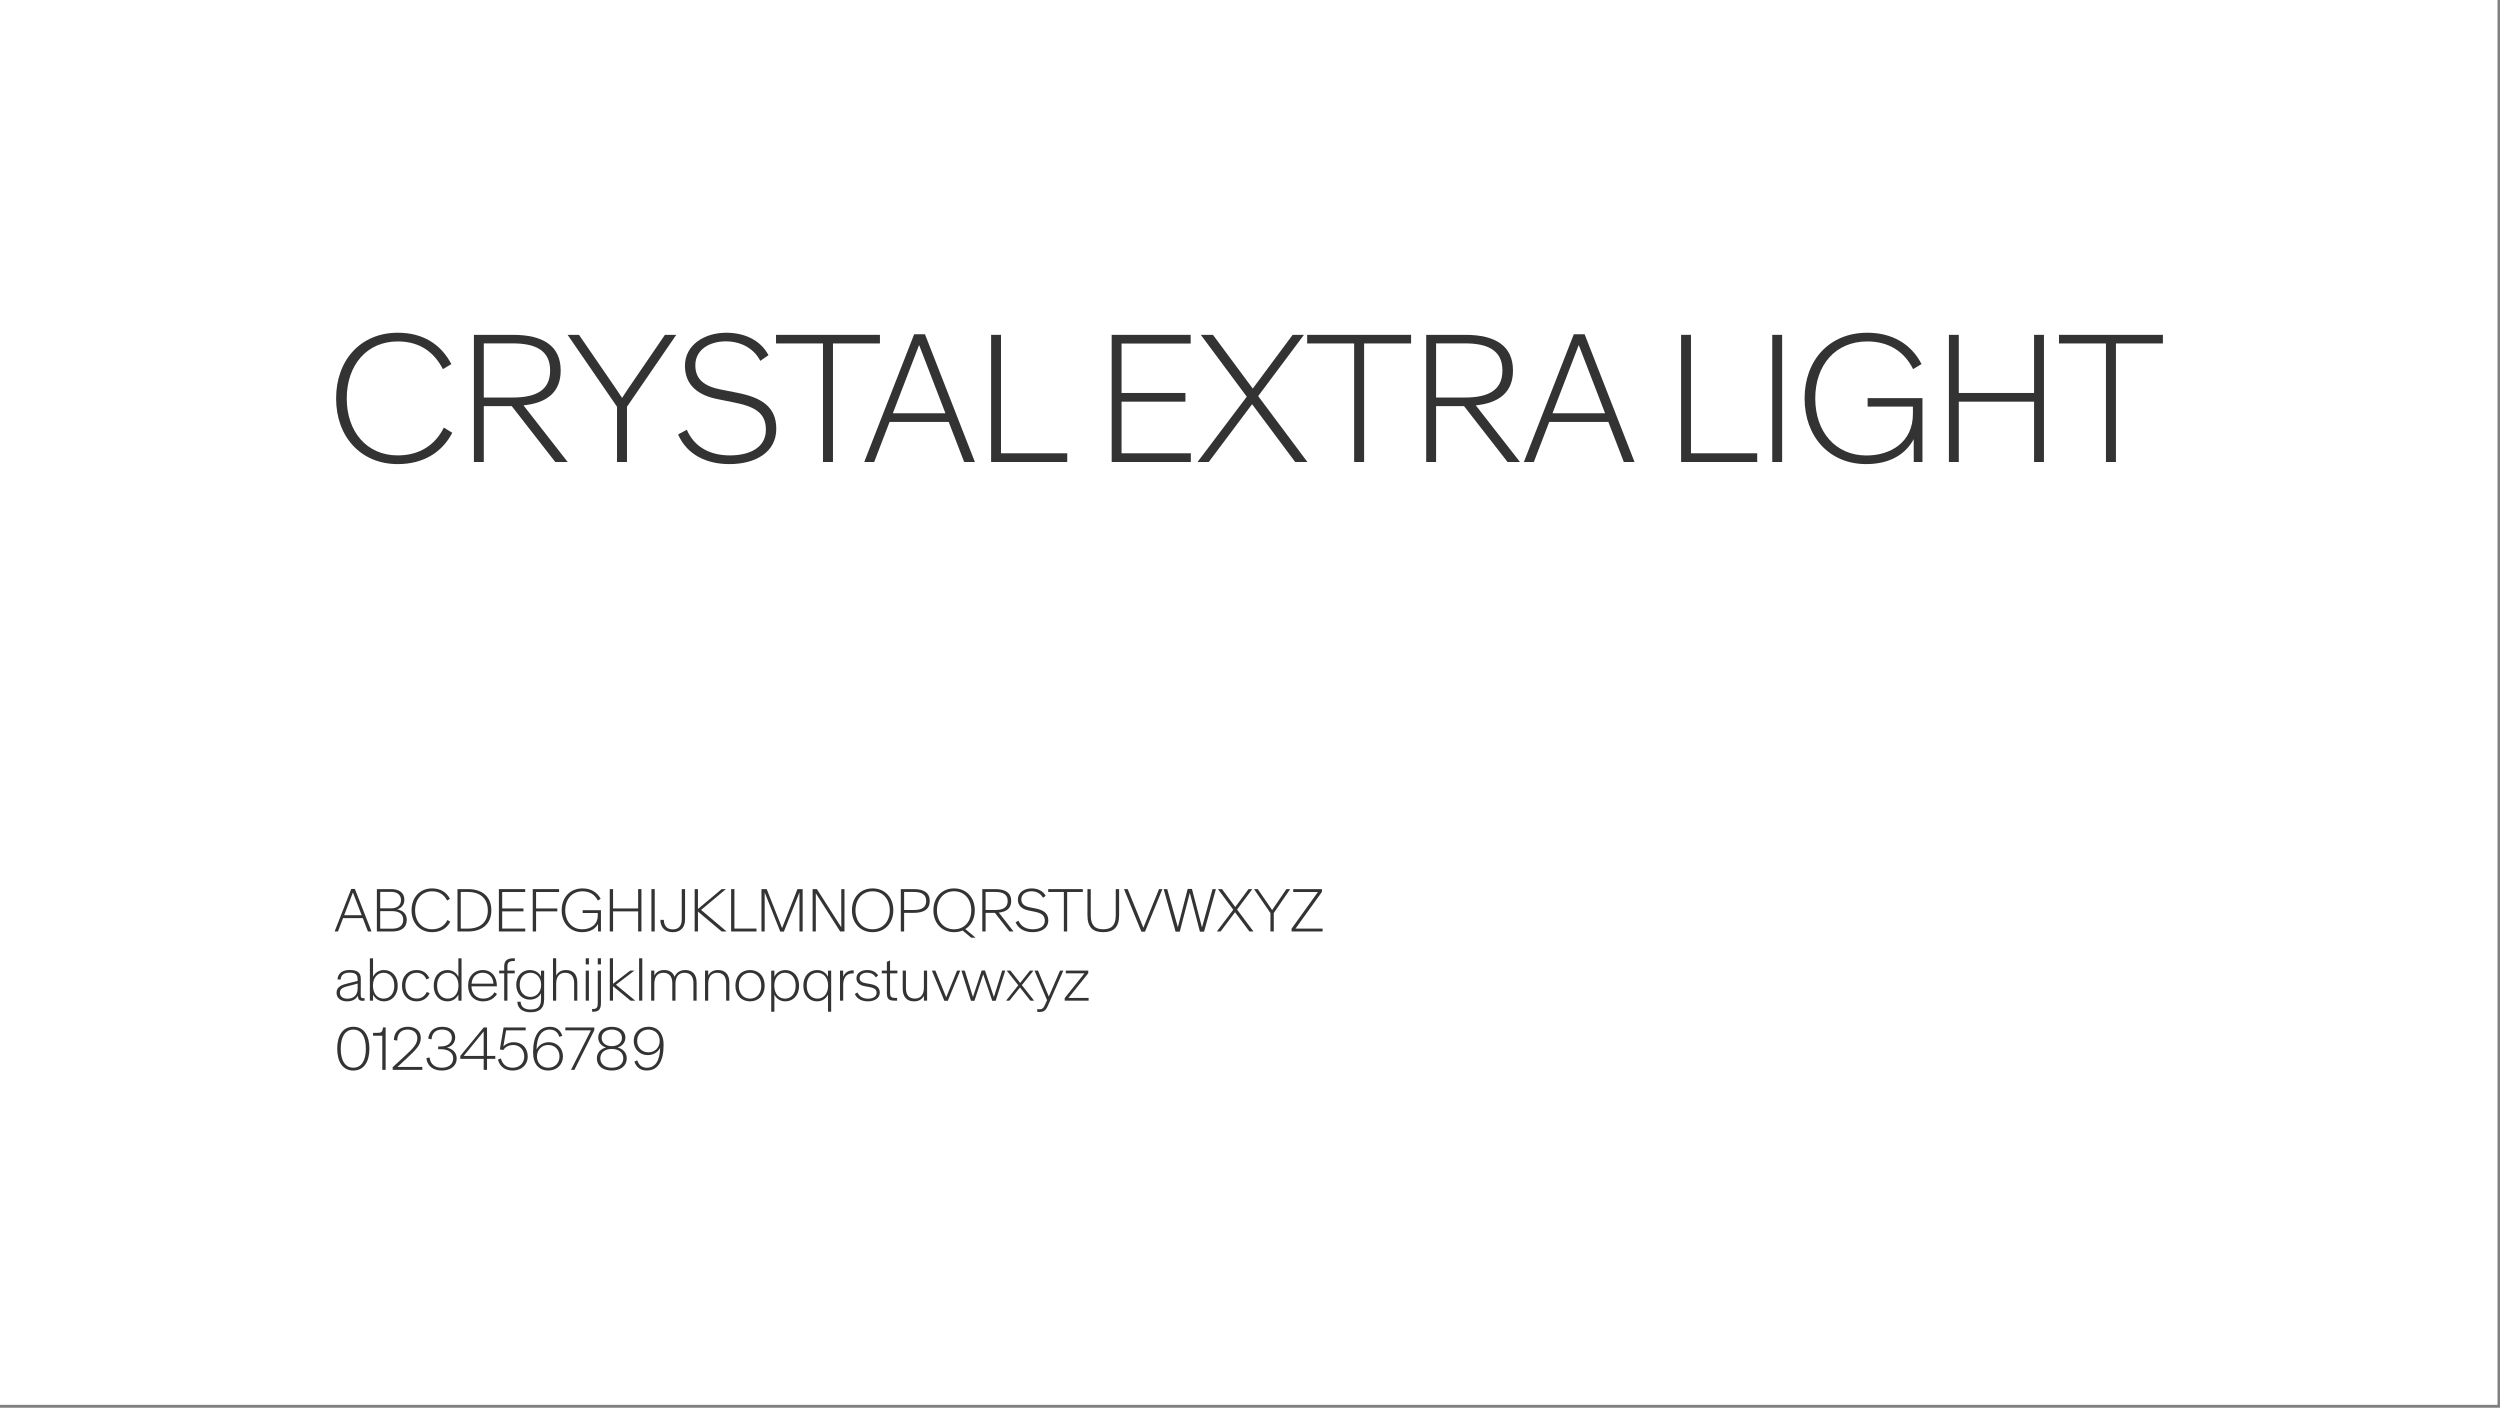 <svg width="100%" height="100%" viewBox="0 0 531 299" version="1.1" xmlns="http://www.w3.org/2000/svg" xmlns:xlink="http://www.w3.org/1999/xlink" xml:space="preserve" style="fill-rule:evenodd;clip-rule:evenodd;stroke-linejoin:round;stroke-miterlimit:2;">
    <rect x="0" y="0" width="531" height="299" fill="#808080" stroke="none"/>
    <g id="Crystal-Extra-Light-Font--White---Black-">
        <rect id="Background" x="0" y="0" width="530.472" height="298.39" style="fill:white;"></rect>
        <g id="Elements" transform="matrix(1.225,0,0,1.225,-27.351,-15.487)">
            <path d="M91.299,93.112C95.591,93.112 98.93,91.193 100.747,87.678L99.282,86.784C97.759,89.846 95.034,91.603 91.284,91.603C85.908,91.603 82.451,87.472 82.451,81.745L82.451,81.716C82.451,75.973 85.908,71.843 91.284,71.843C95.093,71.843 97.583,73.674 99.121,76.647L100.586,75.768C98.769,72.311 95.649,70.334 91.299,70.334C84.839,70.334 80.605,75.109 80.605,81.716L80.605,81.745C80.605,88.322 84.839,93.112 91.299,93.112Z" style="fill:rgb(51,51,51);fill-rule:nonzero;"></path>
            <path d="M104.497,92.746L106.211,92.746L106.211,83.063L111.059,83.063L118.603,92.746L120.757,92.746L113.095,82.931C117.182,82.507 119.541,80.617 119.541,76.911L119.541,76.867C119.541,72.648 116.538,70.7 111.279,70.7L104.497,70.7L104.497,92.746ZM106.211,81.569L106.211,72.18L111.22,72.18C115.146,72.18 117.71,73.381 117.71,76.867L117.71,76.911C117.71,80.383 115.146,81.569 111.22,81.569L106.211,81.569Z" style="fill:rgb(51,51,51);fill-rule:nonzero;"></path>
            <path d="M129.311,92.746L131.04,92.746L131.04,83.166L139.58,70.7L137.617,70.7L131.142,80.178L130.205,81.613L130.176,81.613L129.223,80.178L122.719,70.7L120.742,70.7L129.311,83.166L129.311,92.746Z" style="fill:rgb(51,51,51);fill-rule:nonzero;"></path>
            <path d="M148.794,93.112C153.393,93.112 156.924,91.003 156.924,87.004L156.924,86.974C156.924,83.122 154.272,81.569 150.259,80.763L147.212,80.163C144.531,79.621 142.89,78.464 142.89,76.003L142.89,75.973C142.89,73.293 145.322,71.828 148.178,71.828C150.771,71.828 153.042,73.044 154.155,75.212L155.576,74.23C154.155,71.55 151.343,70.334 148.252,70.334C144.443,70.334 141.089,72.458 141.089,76.061L141.089,76.091C141.089,79.504 143.506,81.203 146.684,81.833L149.702,82.448C153.13,83.137 155.122,84.191 155.122,87.136L155.122,87.165C155.122,90.3 152.236,91.603 148.882,91.603C145.498,91.603 142.715,90.197 141.411,87.15L139.902,87.971C141.411,91.442 144.751,93.112 148.794,93.112Z" style="fill:rgb(51,51,51);fill-rule:nonzero;"></path>
            <path d="M165.024,92.746L166.753,92.746L166.753,72.194L174.897,72.194L174.897,70.7L156.88,70.7L156.88,72.194L165.024,72.194L165.024,92.746Z" style="fill:rgb(51,51,51);fill-rule:nonzero;"></path>
            <path d="M172.173,92.746L173.901,92.746L176.567,85.803L186.821,85.803L189.502,92.746L191.362,92.746L182.705,70.597L180.83,70.597L172.173,92.746ZM177.138,84.294L181.665,72.516L181.709,72.516L186.25,84.294L177.138,84.294Z" style="fill:rgb(51,51,51);fill-rule:nonzero;"></path>
            <path d="M194.175,92.746L207.373,92.746L207.373,91.237L195.888,91.237L195.888,70.7L194.175,70.7L194.175,92.746Z" style="fill:rgb(51,51,51);fill-rule:nonzero;"></path>
            <path d="M215.078,92.746L228.803,92.746L228.803,91.237L216.792,91.237L216.792,82.287L227.866,82.287L227.866,80.778L216.792,80.778L216.792,72.209L228.774,72.209L228.774,70.7L215.078,70.7L215.078,92.746Z" style="fill:rgb(51,51,51);fill-rule:nonzero;"></path>
            <path d="M229.961,92.746L231.909,92.746L239.424,82.726L246.894,92.746L249.018,92.746L240.478,81.32L248.418,70.7L246.455,70.7L239.541,80.016L232.641,70.7L230.532,70.7L238.501,81.423L229.961,92.746Z" style="fill:rgb(51,51,51);fill-rule:nonzero;"></path>
            <path d="M257.119,92.746L258.847,92.746L258.847,72.194L266.992,72.194L266.992,70.7L248.974,70.7L248.974,72.194L257.119,72.194L257.119,92.746Z" style="fill:rgb(51,51,51);fill-rule:nonzero;"></path>
            <path d="M269.614,92.746L271.328,92.746L271.328,83.063L276.177,83.063L283.72,92.746L285.874,92.746L278.213,82.931C282.3,82.507 284.658,80.617 284.658,76.911L284.658,76.867C284.658,72.648 281.655,70.7 276.396,70.7L269.614,70.7L269.614,92.746ZM271.328,81.569L271.328,72.18L276.338,72.18C280.263,72.18 282.827,73.381 282.827,76.867L282.827,76.911C282.827,80.383 280.263,81.569 276.338,81.569L271.328,81.569Z" style="fill:rgb(51,51,51);fill-rule:nonzero;"></path>
            <path d="M286.548,92.746L288.276,92.746L290.942,85.803L301.196,85.803L303.877,92.746L305.737,92.746L297.08,70.597L295.205,70.597L286.548,92.746ZM291.513,84.294L296.04,72.516L296.084,72.516L300.625,84.294L291.513,84.294Z" style="fill:rgb(51,51,51);fill-rule:nonzero;"></path>
            <path d="M313.808,92.746L327.007,92.746L327.007,91.237L315.522,91.237L315.522,70.7L313.808,70.7L313.808,92.746Z" style="fill:rgb(51,51,51);fill-rule:nonzero;"></path>
            <rect x="329.614" y="70.7" width="1.714" height="22.046" style="fill:rgb(51,51,51);fill-rule:nonzero;"></rect>
            <path d="M345.888,93.112C350.239,93.112 352.832,91.222 354.136,88.791L354.15,92.746L355.659,92.746L355.659,81.672L346.152,81.672L346.152,83.137L354.004,83.137L354.004,84.411C354.004,89.289 350.18,91.618 345.947,91.618C340.556,91.618 337.07,87.487 337.07,81.745L337.07,81.716C337.07,75.973 340.542,71.843 346.094,71.843C349.785,71.843 352.524,73.586 354.033,76.647L355.498,75.768C353.696,72.238 350.342,70.334 346.094,70.334C339.502,70.334 335.224,75.109 335.224,81.716L335.224,81.745C335.224,88.337 339.502,93.112 345.888,93.112Z" style="fill:rgb(51,51,51);fill-rule:nonzero;"></path>
            <path d="M360.244,92.746L361.958,92.746L361.958,82.287L375.01,82.287L375.01,92.746L376.723,92.746L376.723,70.7L375.01,70.7L375.01,80.778L361.958,80.778L361.958,70.7L360.244,70.7L360.244,92.746Z" style="fill:rgb(51,51,51);fill-rule:nonzero;"></path>
            <path d="M387.475,92.746L389.204,92.746L389.204,72.194L397.348,72.194L397.348,70.7L379.331,70.7L379.331,72.194L387.475,72.194L387.475,92.746Z" style="fill:rgb(51,51,51);fill-rule:nonzero;"></path>
            <g transform="matrix(0.833,0,0,0.833,-13.501,62.458)">
                <path d="M112.664,134.082L113.355,134.082L114.421,131.304L118.523,131.304L119.595,134.082L120.339,134.082L116.876,125.222L116.126,125.222L112.664,134.082ZM114.65,130.701L116.46,125.99L116.478,125.99L118.294,130.701L114.65,130.701Z" style="fill:rgb(51,51,51);fill-rule:nonzero;"></path>
            </g>
            <g transform="matrix(0.833,0,0,0.833,-13.501,62.458)">
                <path d="M121.458,134.082L124.652,134.082C126.451,134.082 127.681,133.326 127.681,131.673L127.681,131.662C127.681,130.314 126.749,129.675 125.671,129.482L125.671,129.47C126.55,129.218 127.177,128.533 127.177,127.484L127.177,127.472C127.177,126.072 126.152,125.263 124.47,125.263L121.458,125.263L121.458,134.082ZM122.15,133.501L122.15,129.845L124.64,129.845C126.164,129.845 126.943,130.519 126.943,131.644L126.943,131.65C126.943,132.822 126.175,133.501 124.64,133.501L122.15,133.501ZM122.15,129.271L122.15,125.837L124.435,125.837C125.63,125.837 126.48,126.417 126.48,127.548L126.48,127.554C126.48,128.673 125.624,129.271 124.435,129.271L122.15,129.271Z" style="fill:rgb(51,51,51);fill-rule:nonzero;"></path>
            </g>
            <g transform="matrix(0.833,0,0,0.833,-13.501,62.458)">
                <path d="M132.955,134.228C134.671,134.228 136.007,133.46 136.734,132.054L136.148,131.697C135.539,132.921 134.449,133.624 132.949,133.624C130.798,133.624 129.415,131.972 129.415,129.681L129.415,129.669C129.415,127.373 130.798,125.72 132.949,125.72C134.472,125.72 135.468,126.453 136.083,127.642L136.669,127.291C135.943,125.908 134.695,125.117 132.955,125.117C130.371,125.117 128.677,127.027 128.677,129.669L128.677,129.681C128.677,132.312 130.371,134.228 132.955,134.228Z" style="fill:rgb(51,51,51);fill-rule:nonzero;"></path>
            </g>
            <g transform="matrix(0.833,0,0,0.833,-13.501,62.458)">
                <path d="M138.234,134.082L140.455,134.082C143.173,134.082 145.283,132.675 145.283,129.693L145.283,129.681C145.283,126.675 143.173,125.263 140.455,125.263L138.234,125.263L138.234,134.082ZM138.919,133.49L138.919,125.855L140.443,125.855C142.634,125.855 144.55,126.939 144.55,129.681L144.55,129.693C144.55,132.417 142.634,133.49 140.443,133.49L138.919,133.49Z" style="fill:rgb(51,51,51);fill-rule:nonzero;"></path>
            </g>
            <g transform="matrix(0.833,0,0,0.833,-13.501,62.458)">
                <path d="M146.853,134.082L152.343,134.082L152.343,133.478L147.539,133.478L147.539,129.898L151.968,129.898L151.968,129.294L147.539,129.294L147.539,125.867L152.331,125.867L152.331,125.263L146.853,125.263L146.853,134.082Z" style="fill:rgb(51,51,51);fill-rule:nonzero;"></path>
            </g>
            <g transform="matrix(0.833,0,0,0.833,-13.501,62.458)">
                <path d="M153.902,134.082L154.593,134.082L154.593,129.898L159.017,129.898L159.017,129.294L154.593,129.294L154.593,125.867L159.386,125.867L159.386,125.263L153.902,125.263L153.902,134.082Z" style="fill:rgb(51,51,51);fill-rule:nonzero;"></path>
            </g>
            <g transform="matrix(0.833,0,0,0.833,-13.501,62.458)">
                <path d="M164.191,134.228C165.931,134.228 166.968,133.472 167.49,132.499L167.496,134.082L168.099,134.082L168.099,129.652L164.296,129.652L164.296,130.238L167.437,130.238L167.437,130.748C167.437,132.699 165.908,133.63 164.214,133.63C162.058,133.63 160.664,131.978 160.664,129.681L160.664,129.669C160.664,127.373 162.052,125.72 164.273,125.72C165.749,125.72 166.845,126.417 167.449,127.642L168.035,127.291C167.314,125.878 165.972,125.117 164.273,125.117C161.636,125.117 159.925,127.027 159.925,129.669L159.925,129.681C159.925,132.318 161.636,134.228 164.191,134.228Z" style="fill:rgb(51,51,51);fill-rule:nonzero;"></path>
            </g>
            <g transform="matrix(0.833,0,0,0.833,-13.501,62.458)">
                <path d="M169.933,134.082L170.619,134.082L170.619,129.898L175.839,129.898L175.839,134.082L176.525,134.082L176.525,125.263L175.839,125.263L175.839,129.294L170.619,129.294L170.619,125.263L169.933,125.263L169.933,134.082Z" style="fill:rgb(51,51,51);fill-rule:nonzero;"></path>
            </g>
            <g transform="matrix(0.833,0,0,0.833,-13.501,62.458)">
                <rect x="178.605" y="125.263" width="0.686" height="8.818" style="fill:rgb(51,51,51);fill-rule:nonzero;"></rect>
            </g>
            <g transform="matrix(0.833,0,0,0.833,-13.501,62.458)">
                <path d="M183.046,134.234C184.453,134.234 185.607,133.466 185.607,131.568L185.607,125.269L184.915,125.269L184.915,131.568C184.915,133.103 184.078,133.642 183.052,133.642C182.044,133.642 181.212,133.115 181.183,131.662L180.462,131.662C180.503,133.49 181.664,134.234 183.046,134.234Z" style="fill:rgb(51,51,51);fill-rule:nonzero;"></path>
            </g>
            <g transform="matrix(0.833,0,0,0.833,-13.501,62.458)">
                <path d="M187.605,134.082L188.29,134.082L188.29,129.939L193.218,134.082L194.255,134.082L188.941,129.599L194.109,125.263L193.224,125.263L188.29,129.4L188.29,125.263L187.605,125.263L187.605,134.082Z" style="fill:rgb(51,51,51);fill-rule:nonzero;"></path>
            </g>
            <g transform="matrix(0.833,0,0,0.833,-13.501,62.458)">
                <path d="M195.193,134.082L200.472,134.082L200.472,133.478L195.878,133.478L195.878,125.263L195.193,125.263L195.193,134.082Z" style="fill:rgb(51,51,51);fill-rule:nonzero;"></path>
            </g>
            <g transform="matrix(0.833,0,0,0.833,-13.501,62.458)">
                <path d="M201.509,134.082L202.177,134.082L202.177,125.978L202.189,125.978L205.423,134.111L206.173,134.111L209.408,125.978L209.419,125.978L209.419,134.082L210.081,134.082L210.081,125.263L209.003,125.263L205.804,133.355L205.792,133.355L202.599,125.263L201.509,125.263L201.509,134.082Z" style="fill:rgb(51,51,51);fill-rule:nonzero;"></path>
            </g>
            <g transform="matrix(0.833,0,0,0.833,-13.501,62.458)">
                <path d="M212.156,134.082L212.824,134.082L212.824,130.566L212.818,126.142L212.83,126.142L217.892,134.082L218.789,134.082L218.789,125.263L218.121,125.263L218.121,128.773L218.126,133.197L218.115,133.197L213.046,125.263L212.156,125.263L212.156,134.082Z" style="fill:rgb(51,51,51);fill-rule:nonzero;"></path>
            </g>
            <g transform="matrix(0.833,0,0,0.833,-13.501,62.458)">
                <path d="M224.648,134.228C227.232,134.228 228.955,132.312 228.955,129.681L228.955,129.669C228.955,127.027 227.232,125.117 224.648,125.117C222.064,125.117 220.341,127.027 220.341,129.669L220.341,129.681C220.341,132.312 222.064,134.228 224.648,134.228ZM224.648,133.624C222.486,133.624 221.08,131.966 221.08,129.681L221.08,129.669C221.08,127.373 222.486,125.72 224.648,125.72C226.81,125.72 228.222,127.373 228.222,129.669L228.222,129.681C228.222,131.966 226.81,133.624 224.648,133.624Z" style="fill:rgb(51,51,51);fill-rule:nonzero;"></path>
            </g>
            <g transform="matrix(0.833,0,0,0.833,-13.501,62.458)">
                <path d="M230.513,134.082L231.205,134.082L231.205,130.208L233.232,130.208C235.33,130.208 236.537,129.429 236.537,127.748L236.537,127.73C236.537,126.042 235.33,125.263 233.232,125.263L230.513,125.263L230.513,134.082ZM231.205,129.611L231.205,125.855L233.208,125.855C234.779,125.855 235.798,126.335 235.798,127.73L235.798,127.748C235.798,129.136 234.779,129.611 233.208,129.611L231.205,129.611Z" style="fill:rgb(51,51,51);fill-rule:nonzero;"></path>
            </g>
            <g transform="matrix(0.833,0,0,0.833,-13.501,62.458)">
                <path d="M241.605,134.228C242.255,134.228 242.853,134.105 243.38,133.882L245.162,135.376L246.076,135.376L243.937,133.583C245.173,132.816 245.912,131.398 245.912,129.681L245.912,129.669C245.912,127.021 244.183,125.117 241.605,125.117C239.021,125.117 237.298,127.021 237.298,129.669L237.298,129.681C237.298,132.312 239.021,134.228 241.605,134.228ZM241.605,133.63C239.443,133.63 238.037,131.972 238.037,129.681L238.037,129.669C238.037,127.373 239.443,125.714 241.605,125.714C243.767,125.714 245.179,127.373 245.179,129.669L245.179,129.681C245.179,131.972 243.767,133.63 241.605,133.63Z" style="fill:rgb(51,51,51);fill-rule:nonzero;"></path>
            </g>
            <g transform="matrix(0.833,0,0,0.833,-13.501,62.458)">
                <path d="M247.476,134.082L248.162,134.082L248.162,130.208L250.101,130.208L253.119,134.082L253.98,134.082L250.915,130.156C252.55,129.986 253.494,129.23 253.494,127.748L253.494,127.73C253.494,126.042 252.292,125.263 250.189,125.263L247.476,125.263L247.476,134.082ZM248.162,129.611L248.162,125.855L250.165,125.855C251.736,125.855 252.761,126.335 252.761,127.73L252.761,127.748C252.761,129.136 251.736,129.611 250.165,129.611L248.162,129.611Z" style="fill:rgb(51,51,51);fill-rule:nonzero;"></path>
            </g>
            <g transform="matrix(0.833,0,0,0.833,-13.501,62.458)">
                <path d="M257.958,134.228C259.798,134.228 261.21,133.384 261.21,131.785L261.21,131.773C261.21,130.232 260.15,129.611 258.544,129.289L257.326,129.048C256.253,128.832 255.597,128.369 255.597,127.384L255.597,127.373C255.597,126.3 256.57,125.714 257.712,125.714C258.749,125.714 259.658,126.201 260.103,127.068L260.671,126.675C260.103,125.603 258.978,125.117 257.742,125.117C256.218,125.117 254.876,125.966 254.876,127.408L254.876,127.419C254.876,128.785 255.843,129.464 257.115,129.716L258.322,129.962C259.693,130.238 260.49,130.66 260.49,131.837L260.49,131.849C260.49,133.103 259.335,133.624 257.994,133.624C256.64,133.624 255.527,133.062 255.005,131.843L254.402,132.171C255.005,133.56 256.341,134.228 257.958,134.228Z" style="fill:rgb(51,51,51);fill-rule:nonzero;"></path>
            </g>
            <g transform="matrix(0.833,0,0,0.833,-13.501,62.458)">
                <path d="M264.451,134.082L265.142,134.082L265.142,125.861L268.4,125.861L268.4,125.263L261.193,125.263L261.193,125.861L264.451,125.861L264.451,134.082Z" style="fill:rgb(51,51,51);fill-rule:nonzero;"></path>
            </g>
            <g transform="matrix(0.833,0,0,0.833,-13.501,62.458)">
                <path d="M272.642,134.228C274.804,134.228 275.953,133.208 275.953,130.701L275.953,125.263L275.255,125.263L275.255,130.701C275.255,132.781 274.388,133.624 272.642,133.624C270.914,133.624 270.052,132.781 270.052,130.701L270.052,125.263L269.361,125.263L269.361,130.701C269.361,133.208 270.492,134.228 272.642,134.228Z" style="fill:rgb(51,51,51);fill-rule:nonzero;"></path>
            </g>
            <g transform="matrix(0.833,0,0,0.833,-13.501,62.458)">
                <path d="M280.593,134.123L281.343,134.123L284.964,125.263L284.261,125.263L281.003,133.296L280.998,133.296L277.734,125.263L276.966,125.263L280.593,134.123Z" style="fill:rgb(51,51,51);fill-rule:nonzero;"></path>
            </g>
            <g transform="matrix(0.833,0,0,0.833,-13.501,62.458)">
                <path d="M287.706,134.123L288.58,134.123L290.665,126.054L290.671,126.054L292.775,134.123L293.636,134.123L296.103,125.263L295.4,125.263L293.203,133.22L293.197,133.22L291.117,125.234L290.22,125.234L288.181,133.179L288.175,133.179L285.966,125.263L285.228,125.263L287.706,134.123Z" style="fill:rgb(51,51,51);fill-rule:nonzero;"></path>
            </g>
            <g transform="matrix(0.833,0,0,0.833,-13.501,62.458)">
                <path d="M296.296,134.082L297.076,134.082L300.081,130.074L303.07,134.082L303.919,134.082L300.503,129.511L303.679,125.263L302.894,125.263L300.128,128.99L297.369,125.263L296.525,125.263L299.712,129.552L296.296,134.082Z" style="fill:rgb(51,51,51);fill-rule:nonzero;"></path>
            </g>
            <g transform="matrix(0.833,0,0,0.833,-13.501,62.458)">
                <path d="M307.453,134.082L308.144,134.082L308.144,130.249L311.56,125.263L310.775,125.263L308.185,129.054L307.81,129.628L307.798,129.628L307.417,129.054L304.816,125.263L304.025,125.263L307.453,130.249L307.453,134.082Z" style="fill:rgb(51,51,51);fill-rule:nonzero;"></path>
            </g>
            <g transform="matrix(0.833,0,0,0.833,-13.501,62.458)">
                <path d="M311.853,134.082L318.304,134.082L318.304,133.478L312.673,133.478L318.169,125.843L318.169,125.263L312.193,125.263L312.193,125.861L317.337,125.861L311.853,133.496L311.853,134.082Z" style="fill:rgb(51,51,51);fill-rule:nonzero;"></path>
            </g>
            <g transform="matrix(0.833,0,0,0.833,-13.501,62.458)">
                <path d="M115.224,148.628C116.331,148.628 117.081,148.218 117.503,147.45L117.503,147.55C117.527,148.183 117.808,148.517 118.476,148.517C118.605,148.517 118.746,148.505 118.898,148.482L118.898,147.948C118.781,147.966 118.681,147.972 118.599,147.972C118.148,147.972 118.089,147.743 118.095,147.105L118.113,143.941C118.119,142.54 117.251,142.101 115.798,142.101C114.374,142.101 113.337,142.722 113.261,144.069L113.923,144.081C113.97,143.114 114.638,142.651 115.775,142.651C116.876,142.651 117.445,142.98 117.445,144.011L117.445,144.368C116.865,144.532 116.472,144.638 115.851,144.778C114.152,145.165 113.062,145.54 113.062,146.847L113.062,146.853C113.062,147.972 113.999,148.628 115.224,148.628ZM115.306,148.077C114.386,148.077 113.765,147.62 113.765,146.823L113.765,146.812C113.765,145.921 114.533,145.669 115.81,145.358C116.449,145.2 116.859,145.101 117.451,144.919L117.451,145.985C117.439,147.468 116.466,148.077 115.306,148.077Z" style="fill:rgb(51,51,51);fill-rule:nonzero;"></path>
            </g>
            <g transform="matrix(0.833,0,0,0.833,-13.501,62.458)">
                <path d="M122.947,148.628C124.488,148.628 125.789,147.444 125.789,145.37L125.789,145.358C125.789,143.284 124.488,142.112 122.947,142.112C121.845,142.112 121.037,142.71 120.662,143.524L120.662,139.669L119.999,139.669L119.999,148.482L120.662,148.482L120.662,147.21C121.037,148.024 121.845,148.628 122.947,148.628ZM122.853,148.06C121.64,148.06 120.638,147.105 120.638,145.37L120.638,145.358C120.638,143.636 121.64,142.675 122.853,142.675C124.101,142.675 125.085,143.612 125.085,145.358L125.085,145.37C125.085,147.122 124.101,148.06 122.853,148.06Z" style="fill:rgb(51,51,51);fill-rule:nonzero;"></path>
            </g>
            <g transform="matrix(0.833,0,0,0.833,-13.501,62.458)">
                <path d="M129.691,148.628C130.945,148.628 131.9,148.054 132.445,146.946L131.853,146.665C131.425,147.579 130.722,148.048 129.714,148.048C128.396,148.048 127.388,147.046 127.388,145.364L127.388,145.347C127.388,143.677 128.402,142.681 129.714,142.681C130.728,142.681 131.355,143.138 131.777,144.064L132.369,143.782C131.83,142.663 130.956,142.107 129.691,142.107C127.98,142.107 126.679,143.343 126.679,145.347L126.679,145.364C126.679,147.374 127.974,148.628 129.691,148.628Z" style="fill:rgb(51,51,51);fill-rule:nonzero;"></path>
            </g>
            <g transform="matrix(0.833,0,0,0.833,-13.501,62.458)">
                <path d="M136.13,148.628C137.232,148.628 138.046,148.024 138.421,147.21L138.421,148.482L139.078,148.482L139.078,139.669L138.421,139.669L138.421,143.524C138.046,142.71 137.232,142.112 136.13,142.112C134.589,142.112 133.283,143.284 133.283,145.358L133.283,145.37C133.283,147.444 134.589,148.628 136.13,148.628ZM136.224,148.06C134.976,148.06 133.992,147.122 133.992,145.37L133.992,145.358C133.992,143.612 134.976,142.675 136.224,142.675C137.443,142.675 138.439,143.636 138.439,145.358L138.439,145.37C138.439,147.105 137.443,148.06 136.224,148.06Z" style="fill:rgb(51,51,51);fill-rule:nonzero;"></path>
            </g>
            <g transform="matrix(0.833,0,0,0.833,-13.501,62.458)">
                <path d="M143.542,148.628C144.861,148.628 145.828,148.077 146.466,147.099L145.945,146.741C145.417,147.573 144.708,148.054 143.548,148.054C142.201,148.054 141.175,147.099 141.146,145.511L141.146,145.505L146.437,145.505L146.437,145.499C146.46,143.489 145.318,142.107 143.484,142.107C141.773,142.107 140.449,143.343 140.449,145.341L140.449,145.353C140.449,147.321 141.679,148.628 143.542,148.628ZM143.484,142.669C144.808,142.669 145.658,143.601 145.716,144.937L145.716,144.942L141.169,144.942L141.169,144.937C141.292,143.431 142.265,142.669 143.484,142.669Z" style="fill:rgb(51,51,51);fill-rule:nonzero;"></path>
            </g>
            <g transform="matrix(0.833,0,0,0.833,-13.501,62.458)">
                <path d="M147.96,148.482L148.628,148.482L148.628,142.798L150.152,142.798L150.152,142.23L148.628,142.23L148.628,141.392C148.628,140.46 149.015,140.232 149.994,140.232L150.175,140.232L150.175,139.663L149.941,139.663C148.581,139.663 147.96,140.149 147.96,141.374L147.96,142.23L146.917,142.23L146.917,142.798L147.96,142.798L147.96,148.482Z" style="fill:rgb(51,51,51);fill-rule:nonzero;"></path>
            </g>
            <g transform="matrix(0.833,0,0,0.833,-13.501,62.458)">
                <path d="M153.281,148.271C154.353,148.271 155.232,147.761 155.613,146.923L155.613,148.294C155.613,149.999 154.611,150.327 153.456,150.327C152.238,150.327 151.435,149.841 151.371,148.704L150.691,148.71C150.738,150.21 151.933,150.896 153.421,150.896C155.027,150.896 156.275,150.327 156.275,148.206L156.275,142.235L155.613,142.235L155.613,143.46C155.232,142.622 154.353,142.112 153.281,142.112C151.81,142.112 150.474,143.22 150.474,145.177L150.474,145.189C150.474,147.157 151.81,148.271 153.281,148.271ZM153.415,147.708C152.203,147.708 151.183,146.817 151.183,145.189L151.183,145.177C151.183,143.56 152.203,142.675 153.415,142.675C154.628,142.675 155.642,143.571 155.642,145.177L155.642,145.189C155.642,146.806 154.628,147.708 153.415,147.708Z" style="fill:rgb(51,51,51);fill-rule:nonzero;"></path>
            </g>
            <g transform="matrix(0.833,0,0,0.833,-13.501,62.458)">
                <path d="M158.115,148.482L158.777,148.482L158.777,144.96C158.777,143.542 159.415,142.681 160.652,142.681C161.8,142.681 162.515,143.366 162.515,144.843L162.515,148.482L163.177,148.482L163.177,144.726C163.177,143.067 162.345,142.107 160.828,142.107C159.79,142.107 159.146,142.569 158.777,143.261L158.777,139.663L158.115,139.663L158.115,148.482Z" style="fill:rgb(51,51,51);fill-rule:nonzero;"></path>
            </g>
            <g transform="matrix(0.833,0,0,0.833,-13.501,62.458)">
                <path d="M164.929,148.482L165.591,148.482L165.591,142.23L164.929,142.23L164.929,148.482ZM164.929,140.941L165.591,140.941L165.591,139.663L164.929,139.663L164.929,140.941Z" style="fill:rgb(51,51,51);fill-rule:nonzero;"></path>
            </g>
            <g transform="matrix(0.833,0,0,0.833,-13.501,62.458)">
                <path d="M166.259,150.79L166.482,150.79C167.712,150.79 168.099,150.192 168.099,148.95L168.099,142.23L167.437,142.23L167.437,148.927C167.437,149.841 167.267,150.222 166.423,150.222L166.259,150.222L166.259,150.79ZM167.437,140.941L168.099,140.941L168.099,139.663L167.437,139.663L167.437,140.941Z" style="fill:rgb(51,51,51);fill-rule:nonzero;"></path>
            </g>
            <g transform="matrix(0.833,0,0,0.833,-13.501,62.458)">
                <path d="M169.945,148.482L170.607,148.482L170.607,145.476L174.257,148.482L175.242,148.482L171.216,145.165L175.054,142.23L174.181,142.23L170.607,144.972L170.607,139.663L169.945,139.663L169.945,148.482Z" style="fill:rgb(51,51,51);fill-rule:nonzero;"></path>
            </g>
            <g transform="matrix(0.833,0,0,0.833,-13.501,62.458)">
                <rect x="176.039" y="139.663" width="0.662" height="8.818" style="fill:rgb(51,51,51);fill-rule:nonzero;"></rect>
            </g>
            <g transform="matrix(0.833,0,0,0.833,-13.501,62.458)">
                <path d="M178.546,148.482L179.208,148.482L179.208,144.96C179.208,143.542 179.847,142.681 181.083,142.681C182.232,142.681 182.947,143.366 182.947,144.843L182.947,148.482L183.609,148.482L183.609,144.96C183.609,143.542 184.248,142.681 185.478,142.681C186.638,142.681 187.347,143.366 187.347,144.843L187.347,148.482L188.009,148.482L188.009,144.726C188.009,143.067 187.177,142.107 185.654,142.107C184.646,142.107 183.849,142.558 183.415,143.513C183.093,142.61 182.349,142.107 181.259,142.107C180.222,142.107 179.578,142.569 179.208,143.261L179.208,142.23L178.546,142.23L178.546,148.482Z" style="fill:rgb(51,51,51);fill-rule:nonzero;"></path>
            </g>
            <g transform="matrix(0.833,0,0,0.833,-13.501,62.458)">
                <path d="M189.761,148.482L190.423,148.482L190.423,144.96C190.423,143.542 191.062,142.681 192.298,142.681C193.447,142.681 194.162,143.366 194.162,144.843L194.162,148.482L194.824,148.482L194.824,144.726C194.824,143.067 193.992,142.107 192.474,142.107C191.437,142.107 190.792,142.569 190.423,143.261L190.423,142.23L189.761,142.23L189.761,148.482Z" style="fill:rgb(51,51,51);fill-rule:nonzero;"></path>
            </g>
            <g transform="matrix(0.833,0,0,0.833,-13.501,62.458)">
                <path d="M199.136,148.628C200.906,148.628 202.177,147.351 202.177,145.376L202.177,145.353C202.177,143.378 200.906,142.107 199.136,142.107C197.361,142.107 196.083,143.378 196.083,145.353L196.083,145.376C196.083,147.351 197.361,148.628 199.136,148.628ZM199.13,148.06C197.777,148.06 196.792,147.046 196.792,145.376L196.792,145.353C196.792,143.694 197.777,142.675 199.13,142.675C200.484,142.675 201.468,143.694 201.468,145.353L201.468,145.376C201.468,147.046 200.484,148.06 199.13,148.06Z" style="fill:rgb(51,51,51);fill-rule:nonzero;"></path>
            </g>
            <g transform="matrix(0.833,0,0,0.833,-13.501,62.458)">
                <path d="M206.49,148.628C208.031,148.628 209.337,147.444 209.337,145.37L209.337,145.358C209.337,143.284 208.031,142.112 206.49,142.112C205.388,142.112 204.574,142.71 204.199,143.524L204.199,142.235L203.537,142.235L203.537,150.79L204.199,150.79L204.199,147.21C204.574,148.024 205.388,148.628 206.49,148.628ZM206.396,148.06C205.177,148.06 204.181,147.105 204.181,145.37L204.181,145.358C204.181,143.636 205.177,142.675 206.396,142.675C207.644,142.675 208.628,143.612 208.628,145.358L208.628,145.37C208.628,147.122 207.644,148.06 206.396,148.06Z" style="fill:rgb(51,51,51);fill-rule:nonzero;"></path>
            </g>
            <g transform="matrix(0.833,0,0,0.833,-13.501,62.458)">
                <path d="M213.07,148.628C214.171,148.628 214.986,148.024 215.361,147.21L215.361,150.79L216.017,150.79L216.017,142.235L215.361,142.235L215.361,143.524C214.986,142.71 214.171,142.112 213.07,142.112C211.529,142.112 210.222,143.284 210.222,145.358L210.222,145.37C210.222,147.444 211.529,148.628 213.07,148.628ZM213.164,148.06C211.915,148.06 210.931,147.122 210.931,145.37L210.931,145.358C210.931,143.612 211.915,142.675 213.164,142.675C214.376,142.675 215.378,143.636 215.378,145.358L215.378,145.37C215.378,147.105 214.376,148.06 213.164,148.06Z" style="fill:rgb(51,51,51);fill-rule:nonzero;"></path>
            </g>
            <g transform="matrix(0.833,0,0,0.833,-13.501,62.458)">
                <path d="M217.857,148.482L218.519,148.482L218.519,145.253C218.519,143.823 219.117,142.81 220.447,142.81L220.705,142.81L220.705,142.171L220.552,142.171C219.474,142.171 218.812,142.769 218.519,143.513L218.519,142.23L217.857,142.23L217.857,148.482Z" style="fill:rgb(51,51,51);fill-rule:nonzero;"></path>
            </g>
            <g transform="matrix(0.833,0,0,0.833,-13.501,62.458)">
                <path d="M223.646,148.628C225.052,148.628 226.136,147.966 226.136,146.8L226.136,146.782C226.136,145.581 225.158,145.2 224.068,145.001L223.23,144.855C222.439,144.708 221.941,144.444 221.941,143.8L221.941,143.788C221.941,143.026 222.697,142.663 223.505,142.663C224.238,142.663 224.923,142.956 225.292,143.636L225.796,143.255C225.357,142.499 224.507,142.107 223.523,142.107C222.275,142.107 221.279,142.751 221.279,143.8L221.279,143.817C221.279,144.819 222.04,145.3 223.013,145.476L223.828,145.622C224.748,145.792 225.474,145.997 225.474,146.835L225.474,146.847C225.474,147.685 224.654,148.071 223.669,148.071C222.632,148.071 221.882,147.62 221.49,146.771L220.945,147.105C221.355,148.048 222.333,148.628 223.646,148.628Z" style="fill:rgb(51,51,51);fill-rule:nonzero;"></path>
            </g>
            <g transform="matrix(0.833,0,0,0.833,-13.501,62.458)">
                <path d="M229.224,148.482L229.746,148.482L229.746,147.913L229.388,147.913C228.556,147.913 228.275,147.732 228.275,146.759L228.275,142.798L229.798,142.798L229.798,142.23L228.275,142.23L228.275,140.126L227.613,140.407L227.613,142.23L226.558,142.23L226.558,142.798L227.613,142.798L227.613,146.829C227.613,148.112 227.994,148.482 229.224,148.482Z" style="fill:rgb(51,51,51);fill-rule:nonzero;"></path>
            </g>
            <g transform="matrix(0.833,0,0,0.833,-13.501,62.458)">
                <path d="M233.267,148.628C234.304,148.628 234.949,148.165 235.318,147.474L235.318,148.482L235.986,148.482L235.986,142.23L235.318,142.23L235.318,145.78C235.318,147.187 234.679,148.054 233.449,148.054C232.294,148.054 231.58,147.368 231.58,145.892L231.58,142.23L230.912,142.23L230.912,146.009C230.912,147.667 231.749,148.628 233.267,148.628Z" style="fill:rgb(51,51,51);fill-rule:nonzero;"></path>
            </g>
            <g transform="matrix(0.833,0,0,0.833,-13.501,62.458)">
                <path d="M239.578,148.511L240.298,148.511L242.882,142.23L242.22,142.23L239.964,147.784L239.958,147.784L237.714,142.23L236.982,142.23L239.578,148.511Z" style="fill:rgb(51,51,51);fill-rule:nonzero;"></path>
            </g>
            <g transform="matrix(0.833,0,0,0.833,-13.501,62.458)">
                <path d="M245.121,148.511L245.841,148.511L247.664,142.997L247.669,142.997L249.544,148.511L250.259,148.511L252.251,142.23L251.607,142.23L249.89,147.72L249.884,147.72L248.033,142.2L247.347,142.2L245.531,147.714L245.525,147.714L243.826,142.23L243.123,142.23L245.121,148.511Z" style="fill:rgb(51,51,51);fill-rule:nonzero;"></path>
            </g>
            <g transform="matrix(0.833,0,0,0.833,-13.501,62.458)">
                <path d="M252.421,148.482L253.124,148.482L255.316,145.739L257.484,148.482L258.257,148.482L255.708,145.247L258.123,142.23L257.396,142.23L255.357,144.796L253.33,142.23L252.556,142.23L254.964,145.282L252.421,148.482Z" style="fill:rgb(51,51,51);fill-rule:nonzero;"></path>
            </g>
            <g transform="matrix(0.833,0,0,0.833,-13.501,62.458)">
                <path d="M258.908,150.808C259.095,150.825 259.259,150.837 259.412,150.837C260.537,150.837 260.812,150.286 261.369,148.997L264.339,142.23L263.654,142.23L261.328,147.614L261.316,147.614L259.066,142.23L258.345,142.23L260.958,148.394L260.671,149.021C260.279,149.923 260.08,150.28 259.353,150.28C259.224,150.28 259.078,150.269 258.908,150.245L258.908,150.808Z" style="fill:rgb(51,51,51);fill-rule:nonzero;"></path>
            </g>
            <g transform="matrix(0.833,0,0,0.833,-13.501,62.458)">
                <path d="M264.626,148.482L269.601,148.482L269.601,147.913L265.406,147.913L269.531,142.774L269.531,142.23L264.855,142.23L264.855,142.798L268.74,142.798L264.626,147.942L264.626,148.482Z" style="fill:rgb(51,51,51);fill-rule:nonzero;"></path>
            </g>
            <g transform="matrix(0.833,0,0,0.833,-13.501,62.458)">
                <path d="M116.554,163.028C118.775,163.028 119.9,161.171 119.9,158.481L119.9,158.469C119.9,155.768 118.775,153.917 116.554,153.917C114.333,153.917 113.203,155.768 113.203,158.469L113.203,158.481C113.203,161.171 114.333,163.028 116.554,163.028ZM116.554,162.436C114.867,162.436 113.935,160.96 113.935,158.481L113.935,158.469C113.935,155.985 114.867,154.508 116.554,154.508C118.248,154.508 119.167,155.985 119.167,158.469L119.167,158.481C119.167,160.96 118.248,162.436 116.554,162.436Z" style="fill:rgb(51,51,51);fill-rule:nonzero;"></path>
            </g>
            <g transform="matrix(0.833,0,0,0.833,-13.501,62.458)">
                <path d="M122.589,162.882L123.281,162.882L123.281,154.046L122.748,154.046C122.583,155.106 122.367,155.182 121.529,155.182L120.662,155.182L120.662,155.786L122.589,155.786L122.589,162.882Z" style="fill:rgb(51,51,51);fill-rule:nonzero;"></path>
            </g>
            <g transform="matrix(0.833,0,0,0.833,-13.501,62.458)">
                <path d="M124.746,162.882L130.915,162.882L130.915,162.278L125.736,162.278L127.517,160.632C129.732,158.587 130.599,157.684 130.599,156.225L130.599,156.219C130.599,154.725 129.404,153.917 127.898,153.917C126.474,153.917 125.08,154.678 124.998,156.665L125.683,156.794C125.753,154.948 126.855,154.503 127.88,154.503C129.035,154.503 129.873,155.141 129.873,156.26L129.873,156.272C129.873,157.444 129.21,158.241 127.048,160.221L124.746,162.325L124.746,162.882Z" style="fill:rgb(51,51,51);fill-rule:nonzero;"></path>
            </g>
            <g transform="matrix(0.833,0,0,0.833,-13.501,62.458)">
                <path d="M134.976,163.028C136.751,163.028 138.064,162.12 138.064,160.514L138.064,160.503C138.064,159.178 137.126,158.505 136.048,158.27L136.048,158.258C137.015,158.024 137.759,157.251 137.759,156.149L137.759,156.137C137.759,154.737 136.687,153.923 135.064,153.923C133.376,153.923 132.328,154.831 132.146,156.389L132.831,156.53C132.949,155.094 133.804,154.503 135.035,154.503C136.259,154.503 137.068,155.118 137.068,156.196L137.068,156.208C137.068,157.192 136.3,158.012 134.765,158.012L134.22,158.012L134.22,158.587L134.753,158.587C136.265,158.587 137.343,159.243 137.343,160.485L137.343,160.497C137.343,161.762 136.341,162.442 134.976,162.442C133.658,162.442 132.609,161.827 132.433,160.309L131.753,160.456C131.953,162.102 133.171,163.028 134.976,163.028Z" style="fill:rgb(51,51,51);fill-rule:nonzero;"></path>
            </g>
            <g transform="matrix(0.833,0,0,0.833,-13.501,62.458)">
                <path d="M143.689,162.882L144.386,162.882L144.386,160.596L146.103,160.596L146.103,159.987L144.386,159.987L144.386,154.063L143.689,154.063L138.82,159.987L138.82,160.596L143.689,160.596L143.689,162.882ZM139.529,159.987L143.683,154.901L143.689,154.901L143.689,159.987L139.529,159.987Z" style="fill:rgb(51,51,51);fill-rule:nonzero;"></path>
            </g>
            <g transform="matrix(0.833,0,0,0.833,-13.501,62.458)">
                <path d="M149.765,163.028C151.488,163.028 152.853,161.903 152.853,160.104L152.853,160.092C152.853,158.335 151.658,157.133 149.999,157.133C148.956,157.133 148.271,157.514 147.785,158.001L148.353,154.661L152.431,154.661L152.431,154.063L147.831,154.063L147.058,158.628L147.761,158.768C148.13,158.188 148.833,157.714 149.853,157.714C151.171,157.714 152.132,158.686 152.132,160.098L152.132,160.11C152.132,161.563 151.066,162.442 149.759,162.442C148.535,162.442 147.662,161.897 147.263,160.508L146.648,160.766C147.134,162.401 148.3,163.028 149.765,163.028Z" style="fill:rgb(51,51,51);fill-rule:nonzero;"></path>
            </g>
            <g transform="matrix(0.833,0,0,0.833,-13.501,62.458)">
                <path d="M157.136,163.028C158.929,163.028 160.189,161.768 160.189,160.092L160.189,160.081C160.189,158.364 158.929,157.128 157.277,157.128C155.982,157.128 155.132,157.807 154.687,158.651C154.746,155.967 155.706,154.503 157.441,154.503C158.349,154.503 159.093,154.913 159.451,156.038L160.06,155.774C159.58,154.444 158.636,153.923 157.482,153.923C155.156,153.923 153.972,155.833 153.972,159.231L153.972,159.249C153.972,161.739 155.244,163.028 157.136,163.028ZM157.13,162.442C155.736,162.442 154.781,161.469 154.781,160.098L154.781,160.087C154.781,158.674 155.806,157.708 157.13,157.708C158.472,157.708 159.474,158.674 159.474,160.087L159.474,160.098C159.474,161.51 158.466,162.442 157.13,162.442Z" style="fill:rgb(51,51,51);fill-rule:nonzero;"></path>
            </g>
            <g transform="matrix(0.833,0,0,0.833,-13.501,62.458)">
                <path d="M161.871,162.882L162.574,162.882L166.716,154.632L166.716,154.063L160.687,154.063L160.687,154.661L166.007,154.661L161.871,162.882Z" style="fill:rgb(51,51,51);fill-rule:nonzero;"></path>
            </g>
            <g transform="matrix(0.833,0,0,0.833,-13.501,62.458)">
                <path d="M170.355,163.028C172.218,163.028 173.466,162.055 173.466,160.508L173.466,160.497C173.466,159.143 172.482,158.469 171.574,158.235L171.574,158.223C172.447,157.954 173.185,157.251 173.185,156.167L173.185,156.155C173.185,154.825 172.031,153.923 170.355,153.923C168.685,153.923 167.531,154.825 167.531,156.155L167.531,156.167C167.531,157.251 168.269,157.954 169.136,158.223L169.136,158.235C168.234,158.469 167.244,159.143 167.244,160.497L167.244,160.508C167.244,162.055 168.492,163.028 170.355,163.028ZM170.355,162.442C168.931,162.442 167.97,161.71 167.97,160.497L167.97,160.485C167.97,159.26 168.931,158.534 170.355,158.534C171.779,158.534 172.746,159.26 172.746,160.485L172.746,160.497C172.746,161.71 171.779,162.442 170.355,162.442ZM170.355,157.954C169.189,157.954 168.24,157.327 168.24,156.237L168.24,156.225C168.24,155.13 169.189,154.503 170.355,154.503C171.527,154.503 172.47,155.13 172.47,156.225L172.47,156.237C172.47,157.327 171.527,157.954 170.355,157.954Z" style="fill:rgb(51,51,51);fill-rule:nonzero;"></path>
            </g>
            <g transform="matrix(0.833,0,0,0.833,-13.501,62.458)">
                <path d="M177.972,153.917C176.179,153.917 174.919,155.176 174.919,156.852L174.919,156.864C174.919,158.581 176.179,159.817 177.831,159.817C179.126,159.817 179.976,159.137 180.421,158.294C180.363,160.977 179.402,162.442 177.667,162.442C176.759,162.442 176.015,162.032 175.658,160.907L175.048,161.171C175.529,162.501 176.472,163.022 177.626,163.022C179.953,163.022 181.136,161.112 181.136,157.714L181.136,157.696C181.136,155.206 179.865,153.917 177.972,153.917ZM177.978,154.503C179.373,154.503 180.328,155.475 180.328,156.846L180.328,156.858C180.328,158.27 179.302,159.237 177.978,159.237C176.636,159.237 175.634,158.27 175.634,156.858L175.634,156.846C175.634,155.434 176.642,154.503 177.978,154.503Z" style="fill:rgb(51,51,51);fill-rule:nonzero;"></path>
            </g>
        </g>
    </g>
</svg>
